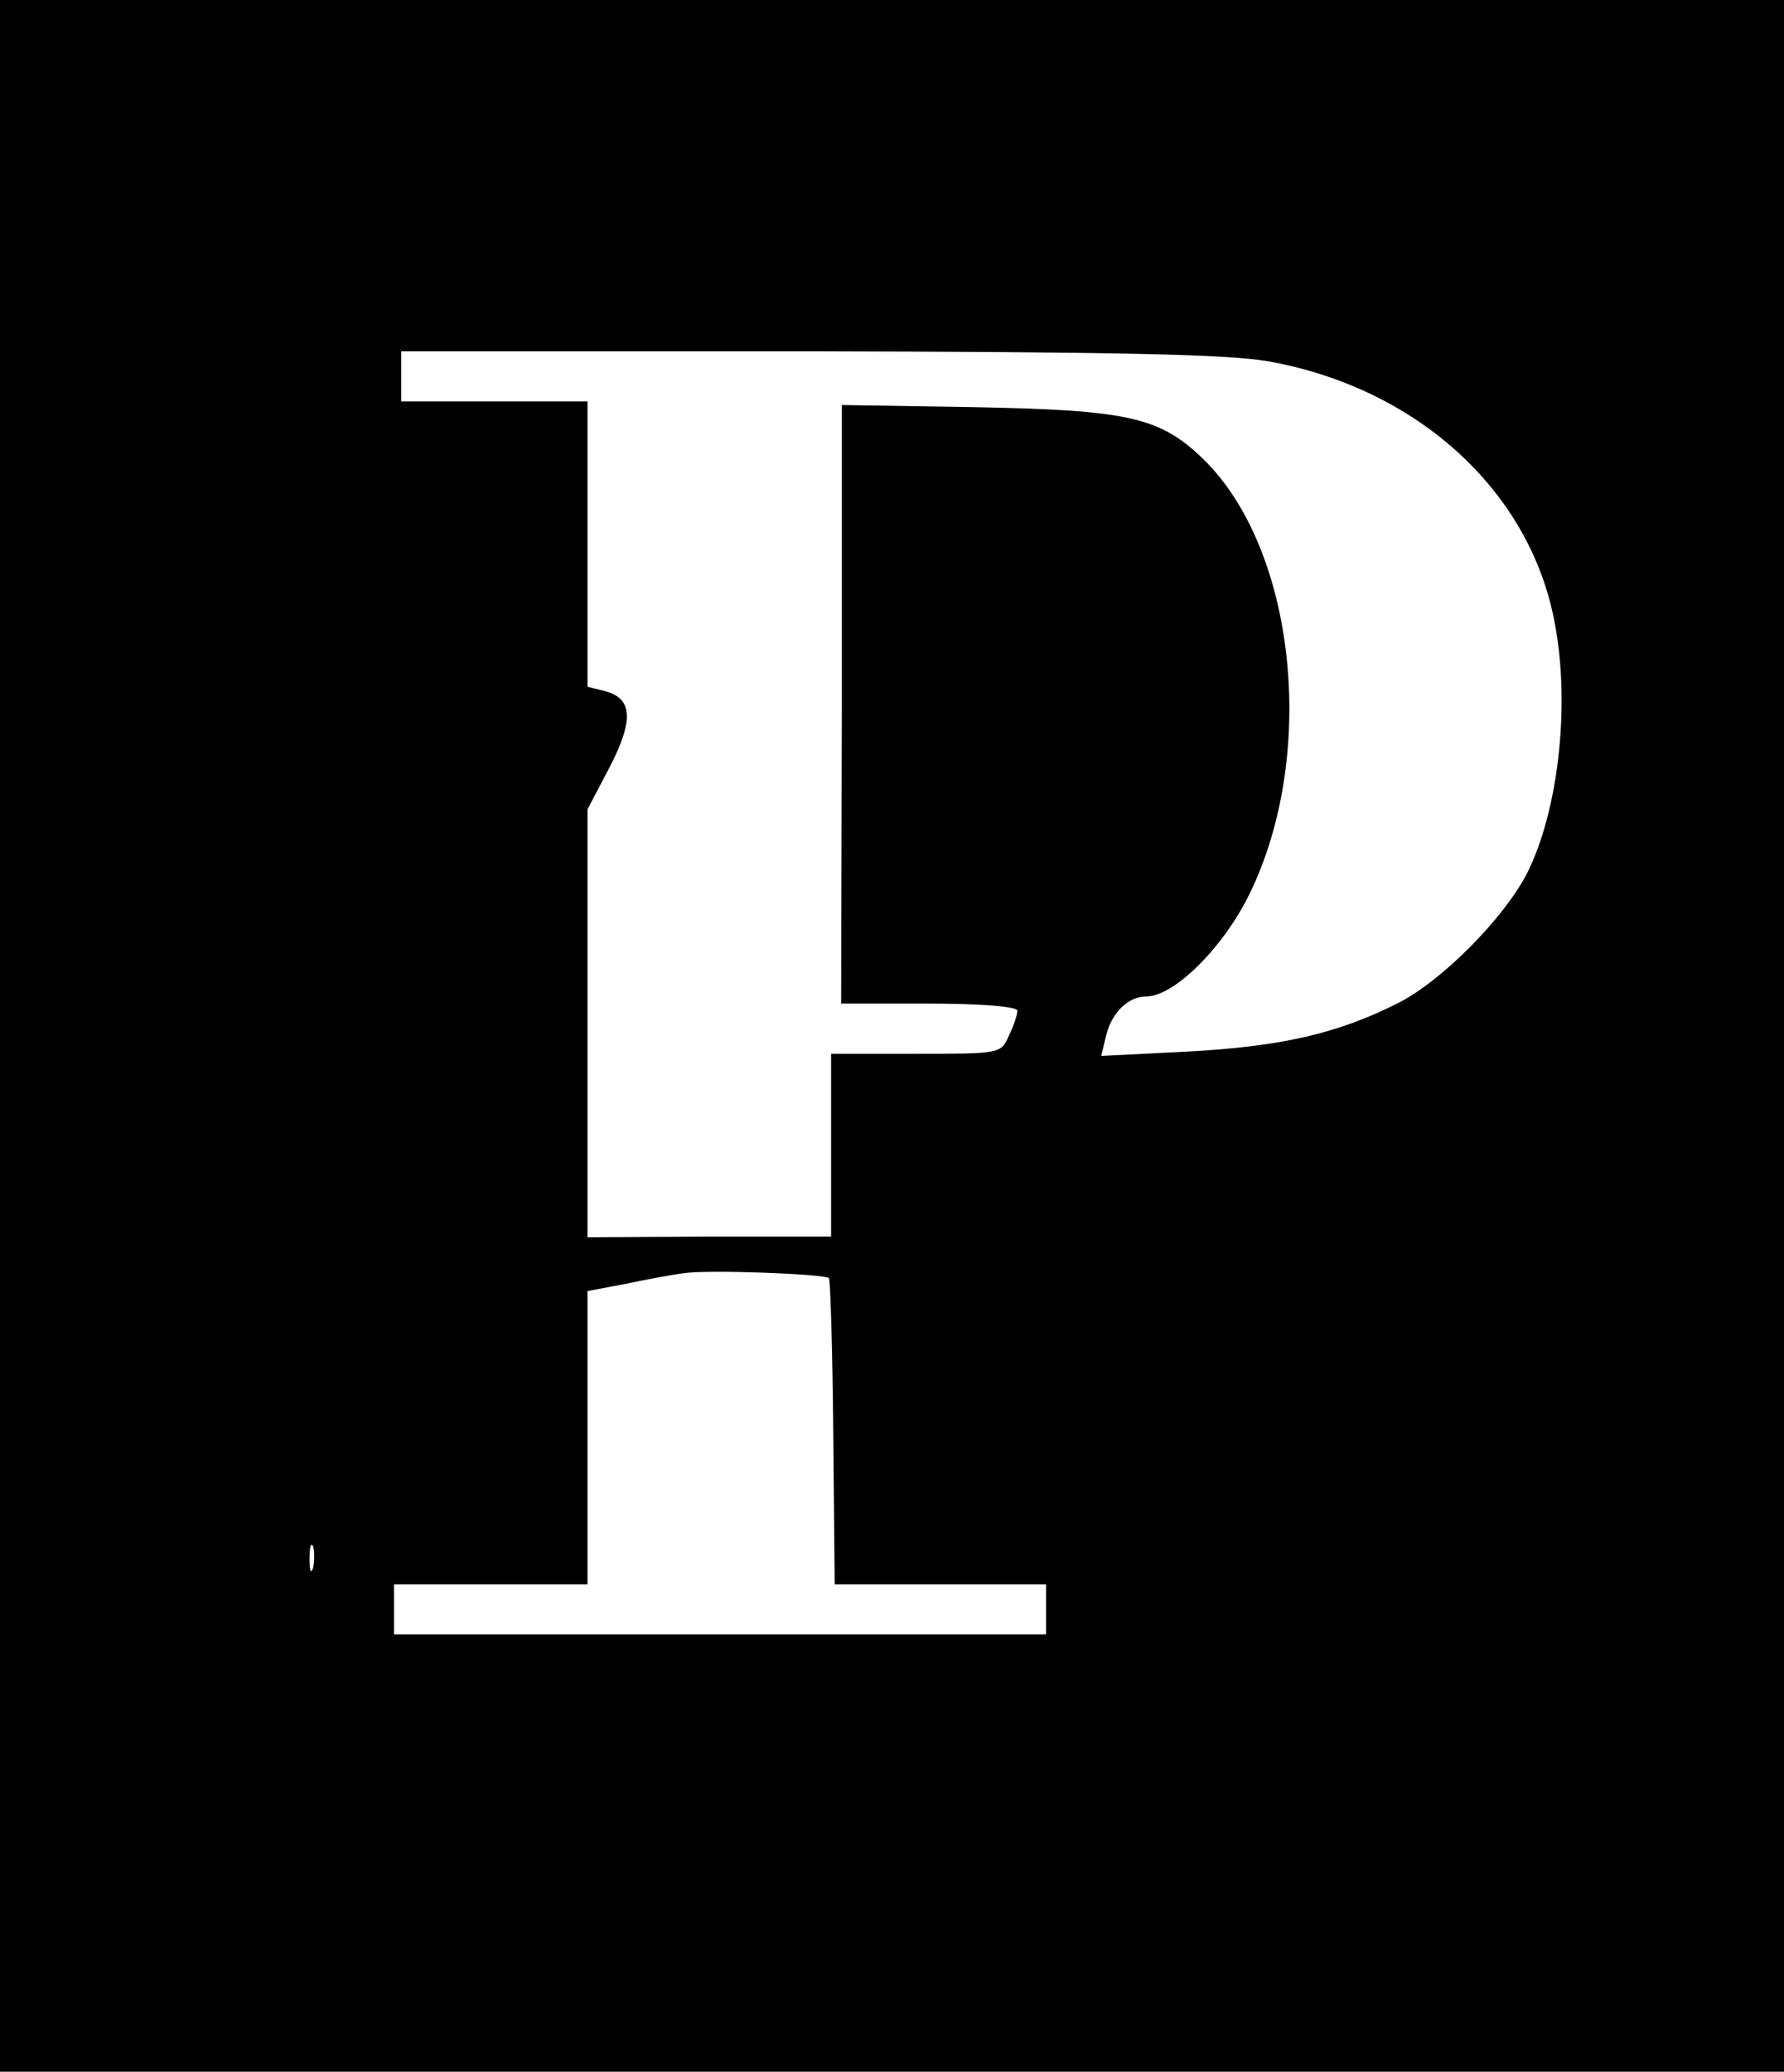 <?xml version="1.0" standalone="no"?>
<!DOCTYPE svg PUBLIC "-//W3C//DTD SVG 20010904//EN"
 "http://www.w3.org/TR/2001/REC-SVG-20010904/DTD/svg10.dtd">
<svg version="1.0" xmlns="http://www.w3.org/2000/svg"
 width="249pt" height="289pt" viewBox="0 0 249 289"
 preserveAspectRatio="xMidYMid meet">

<g transform="translate(0,289) scale(0.1,-0.1)"
fill="#000000" stroke="none">
<path d="M0 1445 l0 -1445 1245 0 1245 0 0 1445 0 1445 -1245 0 -1245 0 0
-1445z m1770 941 c208 -37 366 -181 400 -365 22 -115 5 -263 -39 -350 -33 -63
-119 -150 -181 -181 -84 -42 -162 -60 -294 -67 l-119 -6 7 29 c8 32 31 54 56
54 39 0 108 69 144 143 95 194 65 481 -65 607 -60 58 -104 68 -319 72 l-185 3
0 -417 -1 -418 123 0 c71 0 123 -4 123 -10 0 -5 -5 -21 -12 -35 -11 -25 -12
-25 -130 -25 l-118 0 0 -127 0 -128 -170 0 -170 -1 0 298 0 299 31 59 c34 66
32 96 -7 106 l-24 6 0 199 0 199 -130 0 -130 0 0 35 0 35 568 0 c429 -1 585
-4 642 -14z m-613 -1279 c2 -3 5 -100 6 -216 l2 -211 148 0 147 0 0 -35 0 -35
-455 0 -455 0 0 35 0 35 135 0 135 0 0 204 0 205 53 10 c28 6 66 13 82 15 35
5 195 -1 202 -7z m-720 -404 c-3 -10 -5 -4 -5 12 0 17 2 24 5 18 2 -7 2 -21 0
-30z"/>
</g>
</svg>
